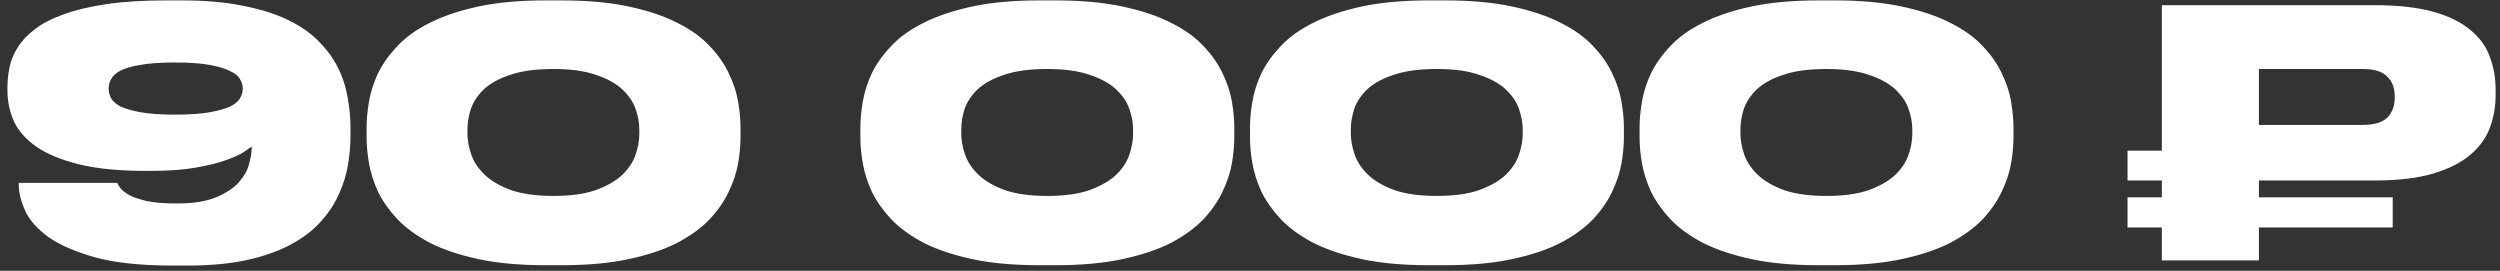 <svg width="240" height="26" viewBox="0 0 240 26" fill="none" xmlns="http://www.w3.org/2000/svg">
<rect x="0" y="0" width="240" height="26" fill="#333333" stroke="none"/>
<path d="M23.306 8.468C23.306 8.183 23.218 7.898 23.042 7.612C22.889 7.305 22.57 7.041 22.087 6.822C21.626 6.58 20.968 6.383 20.111 6.229C19.277 6.075 18.18 5.999 16.818 5.999C15.435 5.999 14.327 6.075 13.492 6.229C12.658 6.361 12.01 6.547 11.549 6.789C11.11 7.03 10.814 7.305 10.66 7.612C10.507 7.898 10.43 8.183 10.43 8.468V8.534C10.43 8.82 10.507 9.116 10.66 9.423C10.814 9.709 11.11 9.972 11.549 10.214C12.01 10.433 12.658 10.62 13.492 10.774C14.327 10.927 15.435 11.004 16.818 11.004C18.201 11.004 19.31 10.927 20.145 10.774C21.001 10.62 21.659 10.433 22.12 10.214C22.581 9.972 22.889 9.709 23.042 9.423C23.218 9.116 23.306 8.82 23.306 8.534V8.468ZM16.588 25.494C13.602 25.494 11.154 25.241 9.244 24.736C7.334 24.21 5.819 23.562 4.7 22.794C3.602 22.003 2.845 21.158 2.427 20.258C2.01 19.336 1.802 18.491 1.802 17.722V17.558H11.253C11.297 17.667 11.396 17.832 11.549 18.052C11.703 18.249 11.977 18.469 12.373 18.71C12.79 18.93 13.361 19.127 14.085 19.303C14.832 19.457 15.809 19.533 17.016 19.533C18.553 19.533 19.793 19.336 20.737 18.941C21.681 18.546 22.406 18.073 22.911 17.525C23.416 16.954 23.745 16.372 23.899 15.779C24.074 15.165 24.162 14.638 24.162 14.198V14.067C23.986 14.198 23.701 14.396 23.306 14.66C22.911 14.901 22.329 15.153 21.561 15.417C20.814 15.68 19.859 15.911 18.695 16.108C17.532 16.306 16.105 16.405 14.414 16.405H13.986C11.44 16.405 9.31 16.196 7.598 15.779C5.907 15.362 4.546 14.802 3.514 14.1C2.504 13.397 1.78 12.585 1.341 11.663C0.924 10.719 0.715 9.731 0.715 8.699V8.403C0.715 7.766 0.781 7.118 0.913 6.46C1.044 5.801 1.308 5.164 1.703 4.55C2.098 3.913 2.647 3.331 3.349 2.804C4.052 2.255 4.963 1.783 6.083 1.388C7.202 0.971 8.575 0.642 10.199 0.4C11.824 0.159 13.745 0.038 15.962 0.038H17.444C19.727 0.038 21.703 0.214 23.372 0.565C25.062 0.894 26.511 1.355 27.719 1.948C28.926 2.541 29.914 3.243 30.683 4.056C31.451 4.846 32.055 5.691 32.494 6.591C32.933 7.492 33.229 8.436 33.383 9.423C33.559 10.389 33.646 11.334 33.646 12.256V13.046C33.646 13.902 33.569 14.813 33.416 15.779C33.262 16.723 32.977 17.656 32.56 18.578C32.164 19.5 31.594 20.379 30.847 21.213C30.123 22.047 29.179 22.783 28.015 23.419C26.873 24.056 25.479 24.561 23.833 24.934C22.186 25.307 20.243 25.494 18.004 25.494H16.588ZM71.089 13.211C71.089 13.957 71.012 14.78 70.859 15.68C70.705 16.559 70.408 17.459 69.969 18.381C69.552 19.281 68.948 20.159 68.158 21.015C67.368 21.85 66.336 22.607 65.063 23.288C63.789 23.946 62.23 24.473 60.386 24.868C58.564 25.264 56.402 25.461 53.899 25.461H52.417C49.892 25.461 47.719 25.264 45.897 24.868C44.074 24.473 42.516 23.946 41.22 23.288C39.947 22.607 38.915 21.85 38.125 21.015C37.334 20.159 36.72 19.281 36.281 18.381C35.863 17.459 35.578 16.559 35.424 15.68C35.271 14.78 35.194 13.957 35.194 13.211V12.223C35.194 11.476 35.271 10.653 35.424 9.753C35.578 8.853 35.863 7.953 36.281 7.052C36.72 6.152 37.334 5.285 38.125 4.451C38.915 3.595 39.947 2.848 41.22 2.212C42.516 1.553 44.074 1.026 45.897 0.631C47.719 0.236 49.892 0.038 52.417 0.038H53.899C56.402 0.038 58.564 0.236 60.386 0.631C62.23 1.026 63.789 1.553 65.063 2.212C66.336 2.848 67.368 3.595 68.158 4.451C68.948 5.285 69.552 6.152 69.969 7.052C70.408 7.953 70.705 8.853 70.859 9.753C71.012 10.653 71.089 11.476 71.089 12.223V13.211ZM61.374 12.42C61.374 11.784 61.254 11.125 61.012 10.444C60.77 9.764 60.342 9.138 59.728 8.567C59.113 7.996 58.268 7.535 57.192 7.184C56.138 6.811 54.788 6.624 53.141 6.624C51.451 6.624 50.068 6.811 48.992 7.184C47.916 7.535 47.071 7.996 46.456 8.567C45.864 9.138 45.447 9.764 45.205 10.444C44.985 11.125 44.876 11.784 44.876 12.42V12.815C44.876 13.452 44.996 14.122 45.238 14.824C45.479 15.527 45.907 16.174 46.522 16.767C47.137 17.36 47.982 17.854 49.058 18.249C50.134 18.622 51.495 18.809 53.141 18.809C54.788 18.809 56.138 18.622 57.192 18.249C58.268 17.854 59.113 17.371 59.728 16.8C60.342 16.207 60.77 15.56 61.012 14.857C61.254 14.155 61.374 13.485 61.374 12.848V12.42ZM118.492 13.211C118.492 13.957 118.415 14.78 118.262 15.68C118.108 16.559 117.812 17.459 117.372 18.381C116.955 19.281 116.352 20.159 115.561 21.015C114.771 21.85 113.739 22.607 112.466 23.288C111.192 23.946 109.634 24.473 107.789 24.868C105.967 25.264 103.805 25.461 101.302 25.461H99.82C97.295 25.461 95.122 25.264 93.3 24.868C91.477 24.473 89.919 23.946 88.623 23.288C87.35 22.607 86.318 21.85 85.528 21.015C84.737 20.159 84.123 19.281 83.684 18.381C83.266 17.459 82.981 16.559 82.828 15.68C82.674 14.78 82.597 13.957 82.597 13.211V12.223C82.597 11.476 82.674 10.653 82.828 9.753C82.981 8.853 83.266 7.953 83.684 7.052C84.123 6.152 84.737 5.285 85.528 4.451C86.318 3.595 87.35 2.848 88.623 2.212C89.919 1.553 91.477 1.026 93.3 0.631C95.122 0.236 97.295 0.038 99.82 0.038H101.302C103.805 0.038 105.967 0.236 107.789 0.631C109.634 1.026 111.192 1.553 112.466 2.212C113.739 2.848 114.771 3.595 115.561 4.451C116.352 5.285 116.955 6.152 117.372 7.052C117.812 7.953 118.108 8.853 118.262 9.753C118.415 10.653 118.492 11.476 118.492 12.223V13.211ZM108.777 12.42C108.777 11.784 108.657 11.125 108.415 10.444C108.174 9.764 107.746 9.138 107.131 8.567C106.516 7.996 105.671 7.535 104.595 7.184C103.541 6.811 102.191 6.624 100.545 6.624C98.854 6.624 97.471 6.811 96.395 7.184C95.319 7.535 94.474 7.996 93.859 8.567C93.267 9.138 92.85 9.764 92.608 10.444C92.388 11.125 92.279 11.784 92.279 12.42V12.815C92.279 13.452 92.4 14.122 92.641 14.824C92.882 15.527 93.311 16.174 93.925 16.767C94.54 17.36 95.385 17.854 96.461 18.249C97.537 18.622 98.898 18.809 100.545 18.809C102.191 18.809 103.541 18.622 104.595 18.249C105.671 17.854 106.516 17.371 107.131 16.8C107.746 16.207 108.174 15.56 108.415 14.857C108.657 14.155 108.777 13.485 108.777 12.848V12.42ZM155.894 13.211C155.894 13.957 155.817 14.78 155.663 15.68C155.509 16.559 155.213 17.459 154.774 18.381C154.357 19.281 153.753 20.159 152.963 21.015C152.172 21.85 151.141 22.607 149.867 23.288C148.594 23.946 147.035 24.473 145.191 24.868C143.369 25.264 141.206 25.461 138.703 25.461H137.222C134.697 25.461 132.523 25.264 130.701 24.868C128.879 24.473 127.32 23.946 126.025 23.288C124.752 22.607 123.72 21.85 122.929 21.015C122.139 20.159 121.524 19.281 121.085 18.381C120.668 17.459 120.383 16.559 120.229 15.68C120.075 14.78 119.998 13.957 119.998 13.211V12.223C119.998 11.476 120.075 10.653 120.229 9.753C120.383 8.853 120.668 7.953 121.085 7.052C121.524 6.152 122.139 5.285 122.929 4.451C123.72 3.595 124.752 2.848 126.025 2.212C127.32 1.553 128.879 1.026 130.701 0.631C132.523 0.236 134.697 0.038 137.222 0.038H138.703C141.206 0.038 143.369 0.236 145.191 0.631C147.035 1.026 148.594 1.553 149.867 2.212C151.141 2.848 152.172 3.595 152.963 4.451C153.753 5.285 154.357 6.152 154.774 7.052C155.213 7.953 155.509 8.853 155.663 9.753C155.817 10.653 155.894 11.476 155.894 12.223V13.211ZM146.179 12.42C146.179 11.784 146.058 11.125 145.817 10.444C145.575 9.764 145.147 9.138 144.532 8.567C143.918 7.996 143.072 7.535 141.997 7.184C140.943 6.811 139.593 6.624 137.946 6.624C136.256 6.624 134.872 6.811 133.797 7.184C132.721 7.535 131.876 7.996 131.261 8.567C130.668 9.138 130.251 9.764 130.01 10.444C129.79 11.125 129.68 11.784 129.68 12.42V12.815C129.68 13.452 129.801 14.122 130.043 14.824C130.284 15.527 130.712 16.174 131.327 16.767C131.942 17.36 132.787 17.854 133.863 18.249C134.938 18.622 136.299 18.809 137.946 18.809C139.593 18.809 140.943 18.622 141.997 18.249C143.072 17.854 143.918 17.371 144.532 16.8C145.147 16.207 145.575 15.56 145.817 14.857C146.058 14.155 146.179 13.485 146.179 12.848V12.42ZM193.295 13.211C193.295 13.957 193.218 14.78 193.065 15.68C192.911 16.559 192.615 17.459 192.175 18.381C191.758 19.281 191.155 20.159 190.364 21.015C189.574 21.85 188.542 22.607 187.269 23.288C185.995 23.946 184.437 24.473 182.592 24.868C180.77 25.264 178.608 25.461 176.105 25.461H174.623C172.098 25.461 169.925 25.264 168.103 24.868C166.28 24.473 164.722 23.946 163.426 23.288C162.153 22.607 161.121 21.85 160.331 21.015C159.541 20.159 158.926 19.281 158.487 18.381C158.07 17.459 157.784 16.559 157.63 15.68C157.477 14.78 157.4 13.957 157.4 13.211V12.223C157.4 11.476 157.477 10.653 157.63 9.753C157.784 8.853 158.07 7.953 158.487 7.052C158.926 6.152 159.541 5.285 160.331 4.451C161.121 3.595 162.153 2.848 163.426 2.212C164.722 1.553 166.28 1.026 168.103 0.631C169.925 0.236 172.098 0.038 174.623 0.038H176.105C178.608 0.038 180.77 0.236 182.592 0.631C184.437 1.026 185.995 1.553 187.269 2.212C188.542 2.848 189.574 3.595 190.364 4.451C191.155 5.285 191.758 6.152 192.175 7.052C192.615 7.953 192.911 8.853 193.065 9.753C193.218 10.653 193.295 11.476 193.295 12.223V13.211ZM183.58 12.42C183.58 11.784 183.46 11.125 183.218 10.444C182.977 9.764 182.549 9.138 181.934 8.567C181.319 7.996 180.474 7.535 179.398 7.184C178.344 6.811 176.994 6.624 175.348 6.624C173.657 6.624 172.274 6.811 171.198 7.184C170.122 7.535 169.277 7.996 168.662 8.567C168.07 9.138 167.653 9.764 167.411 10.444C167.192 11.125 167.082 11.784 167.082 12.42V12.815C167.082 13.452 167.203 14.122 167.444 14.824C167.686 15.527 168.114 16.174 168.728 16.767C169.343 17.36 170.188 17.854 171.264 18.249C172.34 18.622 173.701 18.809 175.348 18.809C176.994 18.809 178.344 18.622 179.398 18.249C180.474 17.854 181.319 17.371 181.934 16.8C182.549 16.207 182.977 15.56 183.218 14.857C183.46 14.155 183.58 13.485 183.58 12.848V12.42ZM229.699 21.839H216.856V25H207.536V21.839H204.243V18.941H207.536V17.327H204.243V14.462H207.536V0.499H227.954C230.215 0.499 232.092 0.708 233.585 1.125C235.078 1.542 236.263 2.124 237.142 2.87C238.042 3.595 238.667 4.451 239.019 5.439C239.392 6.427 239.579 7.481 239.579 8.6V9.127C239.579 10.247 239.392 11.301 239.019 12.289C238.646 13.276 238.009 14.144 237.109 14.89C236.231 15.636 235.045 16.229 233.552 16.668C232.059 17.108 230.193 17.327 227.954 17.327H216.856V18.941H229.699V21.839ZM216.856 11.992H226.801C227.899 11.992 228.689 11.762 229.172 11.301C229.655 10.818 229.897 10.17 229.897 9.358V9.259C229.897 8.447 229.655 7.81 229.172 7.349C228.711 6.866 227.921 6.624 226.801 6.624H216.856V11.992Z" fill="white"/>
</svg>
